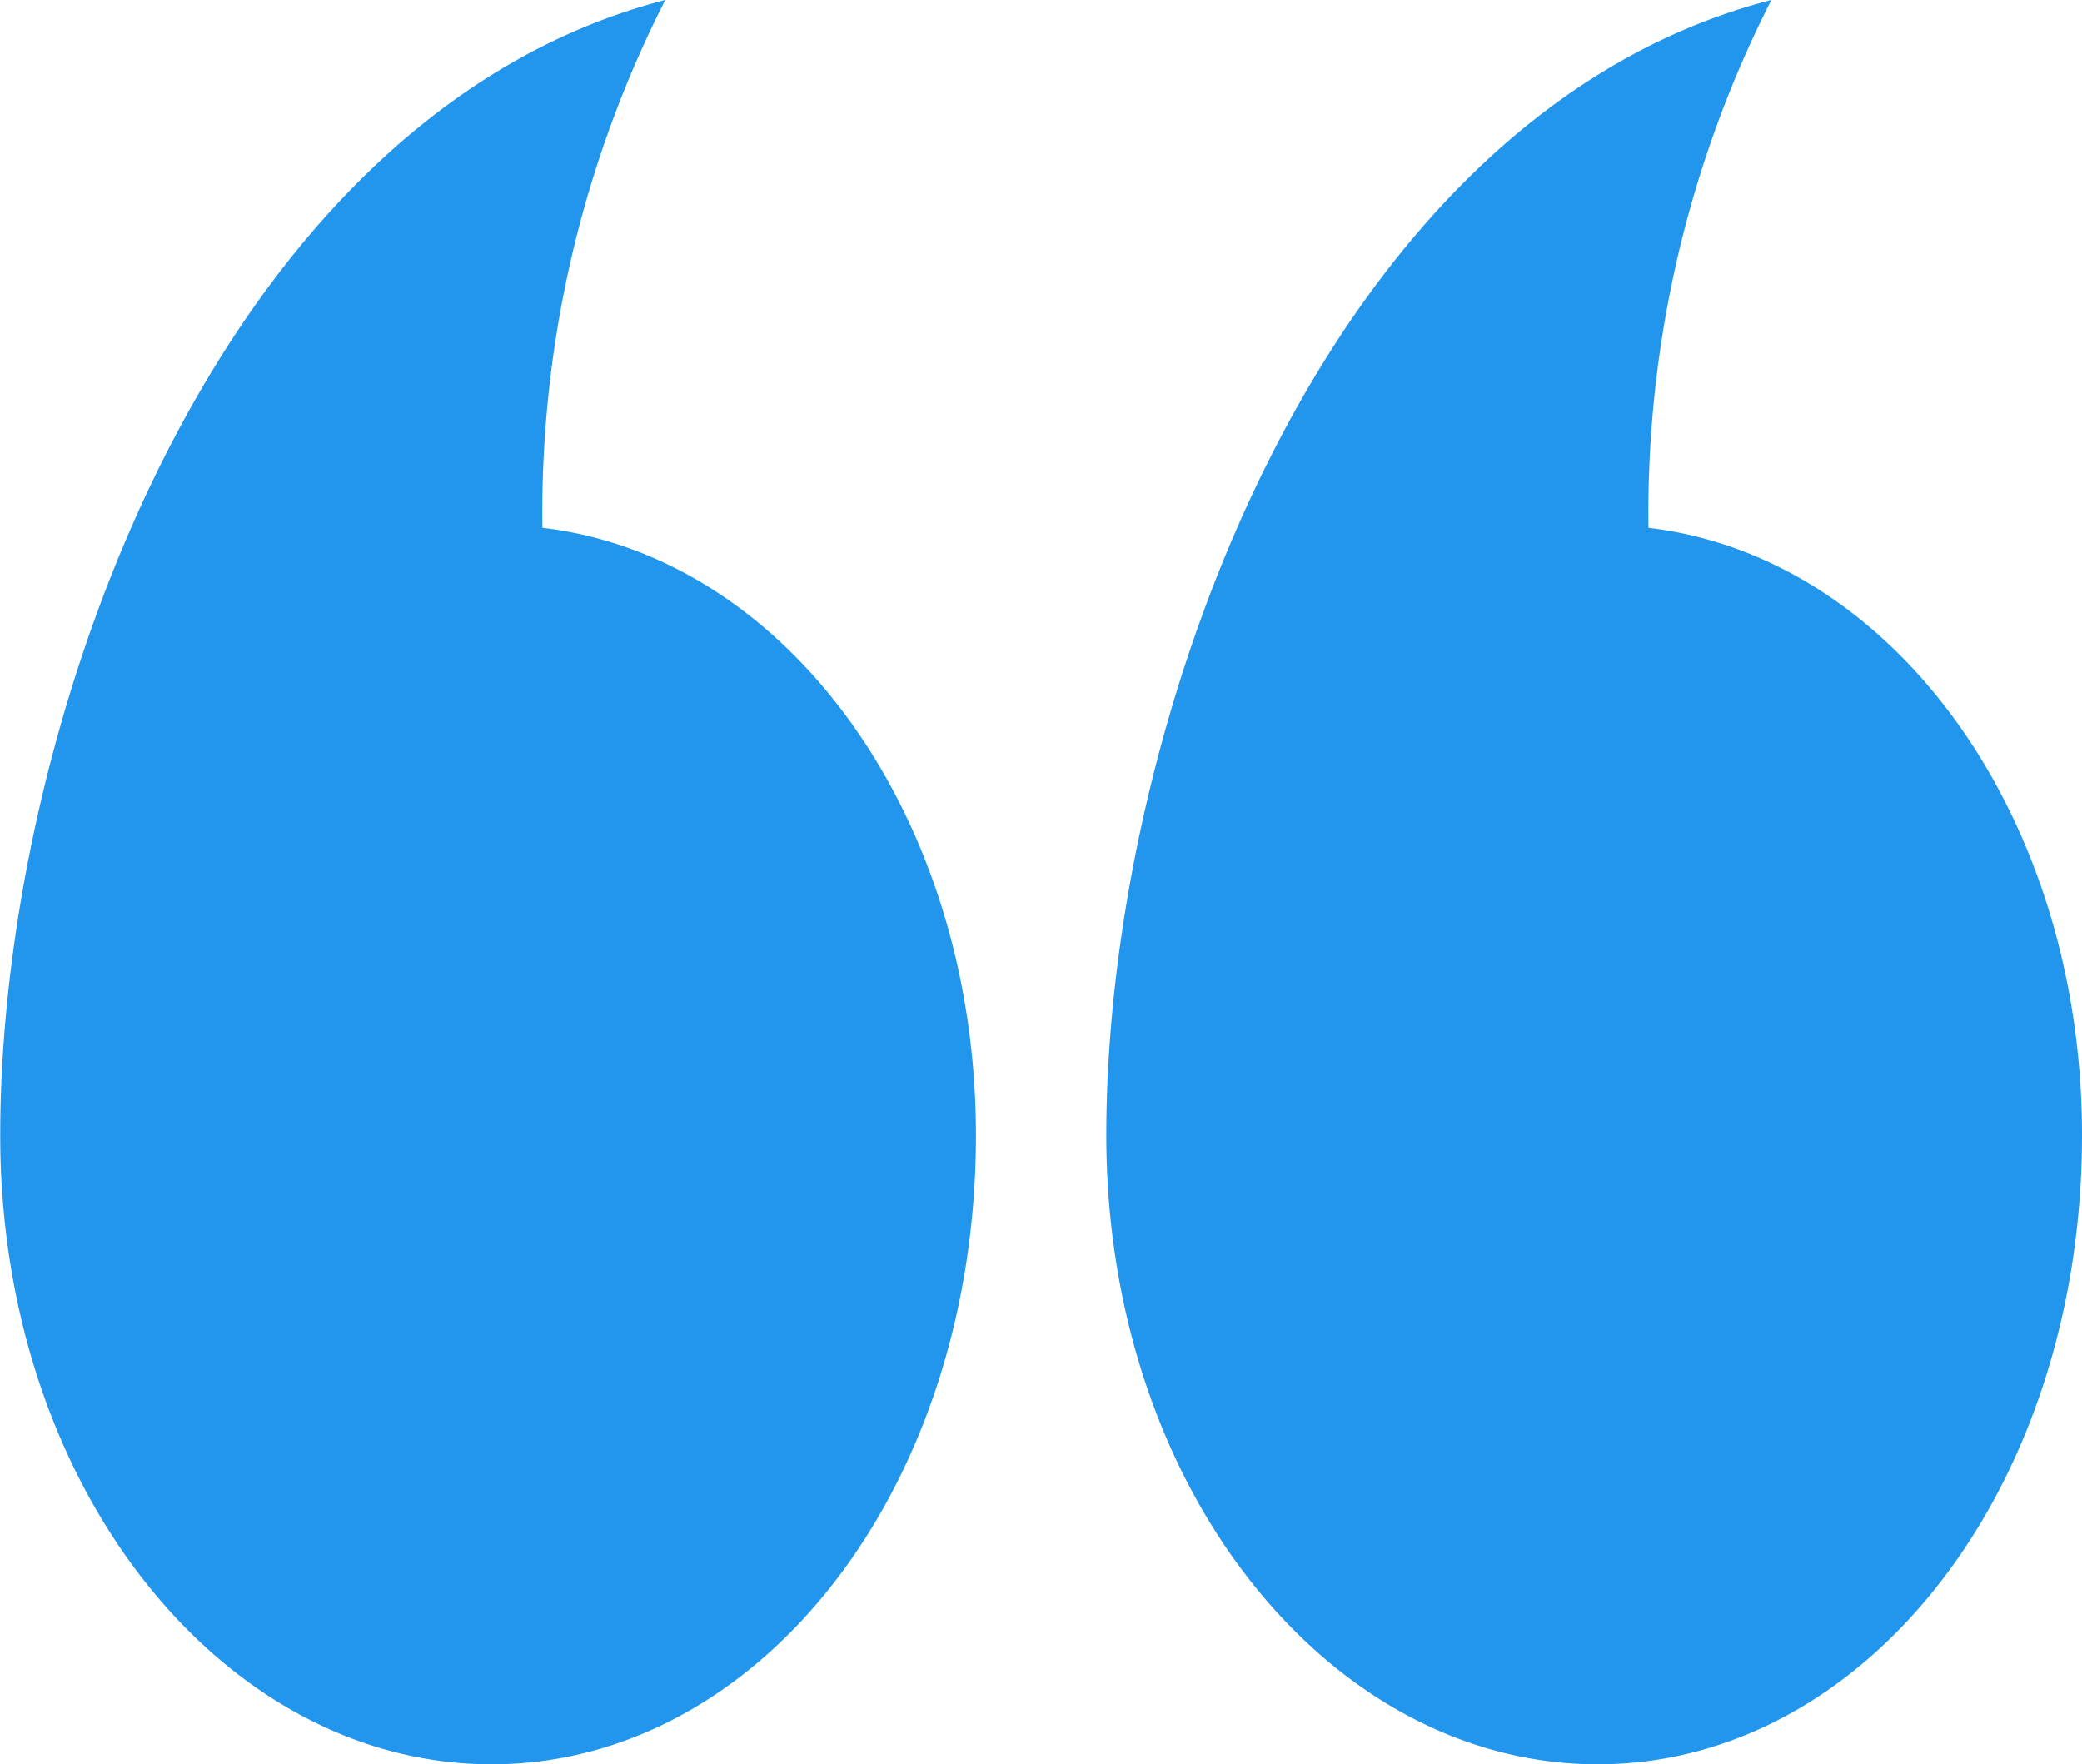 <svg xmlns="http://www.w3.org/2000/svg" width="36.864" height="31.232" viewBox="0 0 36.864 31.232"><path d="M31.1,35.544a19.988,19.988,0,0,1-2.176,9.344c7.936-2.048,11.776-12.8,11.776-20.1,0-6.272-3.968-11.136-8.7-11.136s-8.576,4.864-8.576,11.136C23.424,30.424,26.752,35.032,31.1,35.544Zm-19.584,0a19.988,19.988,0,0,1-2.176,9.344c7.936-2.048,11.776-12.8,11.776-20.1,0-6.272-3.968-11.136-8.7-11.136S3.84,18.52,3.84,24.792C3.84,30.424,7.168,35.032,11.52,35.544Z" transform="translate(40.704 44.888) rotate(180)" fill="#2296ec"/></svg>